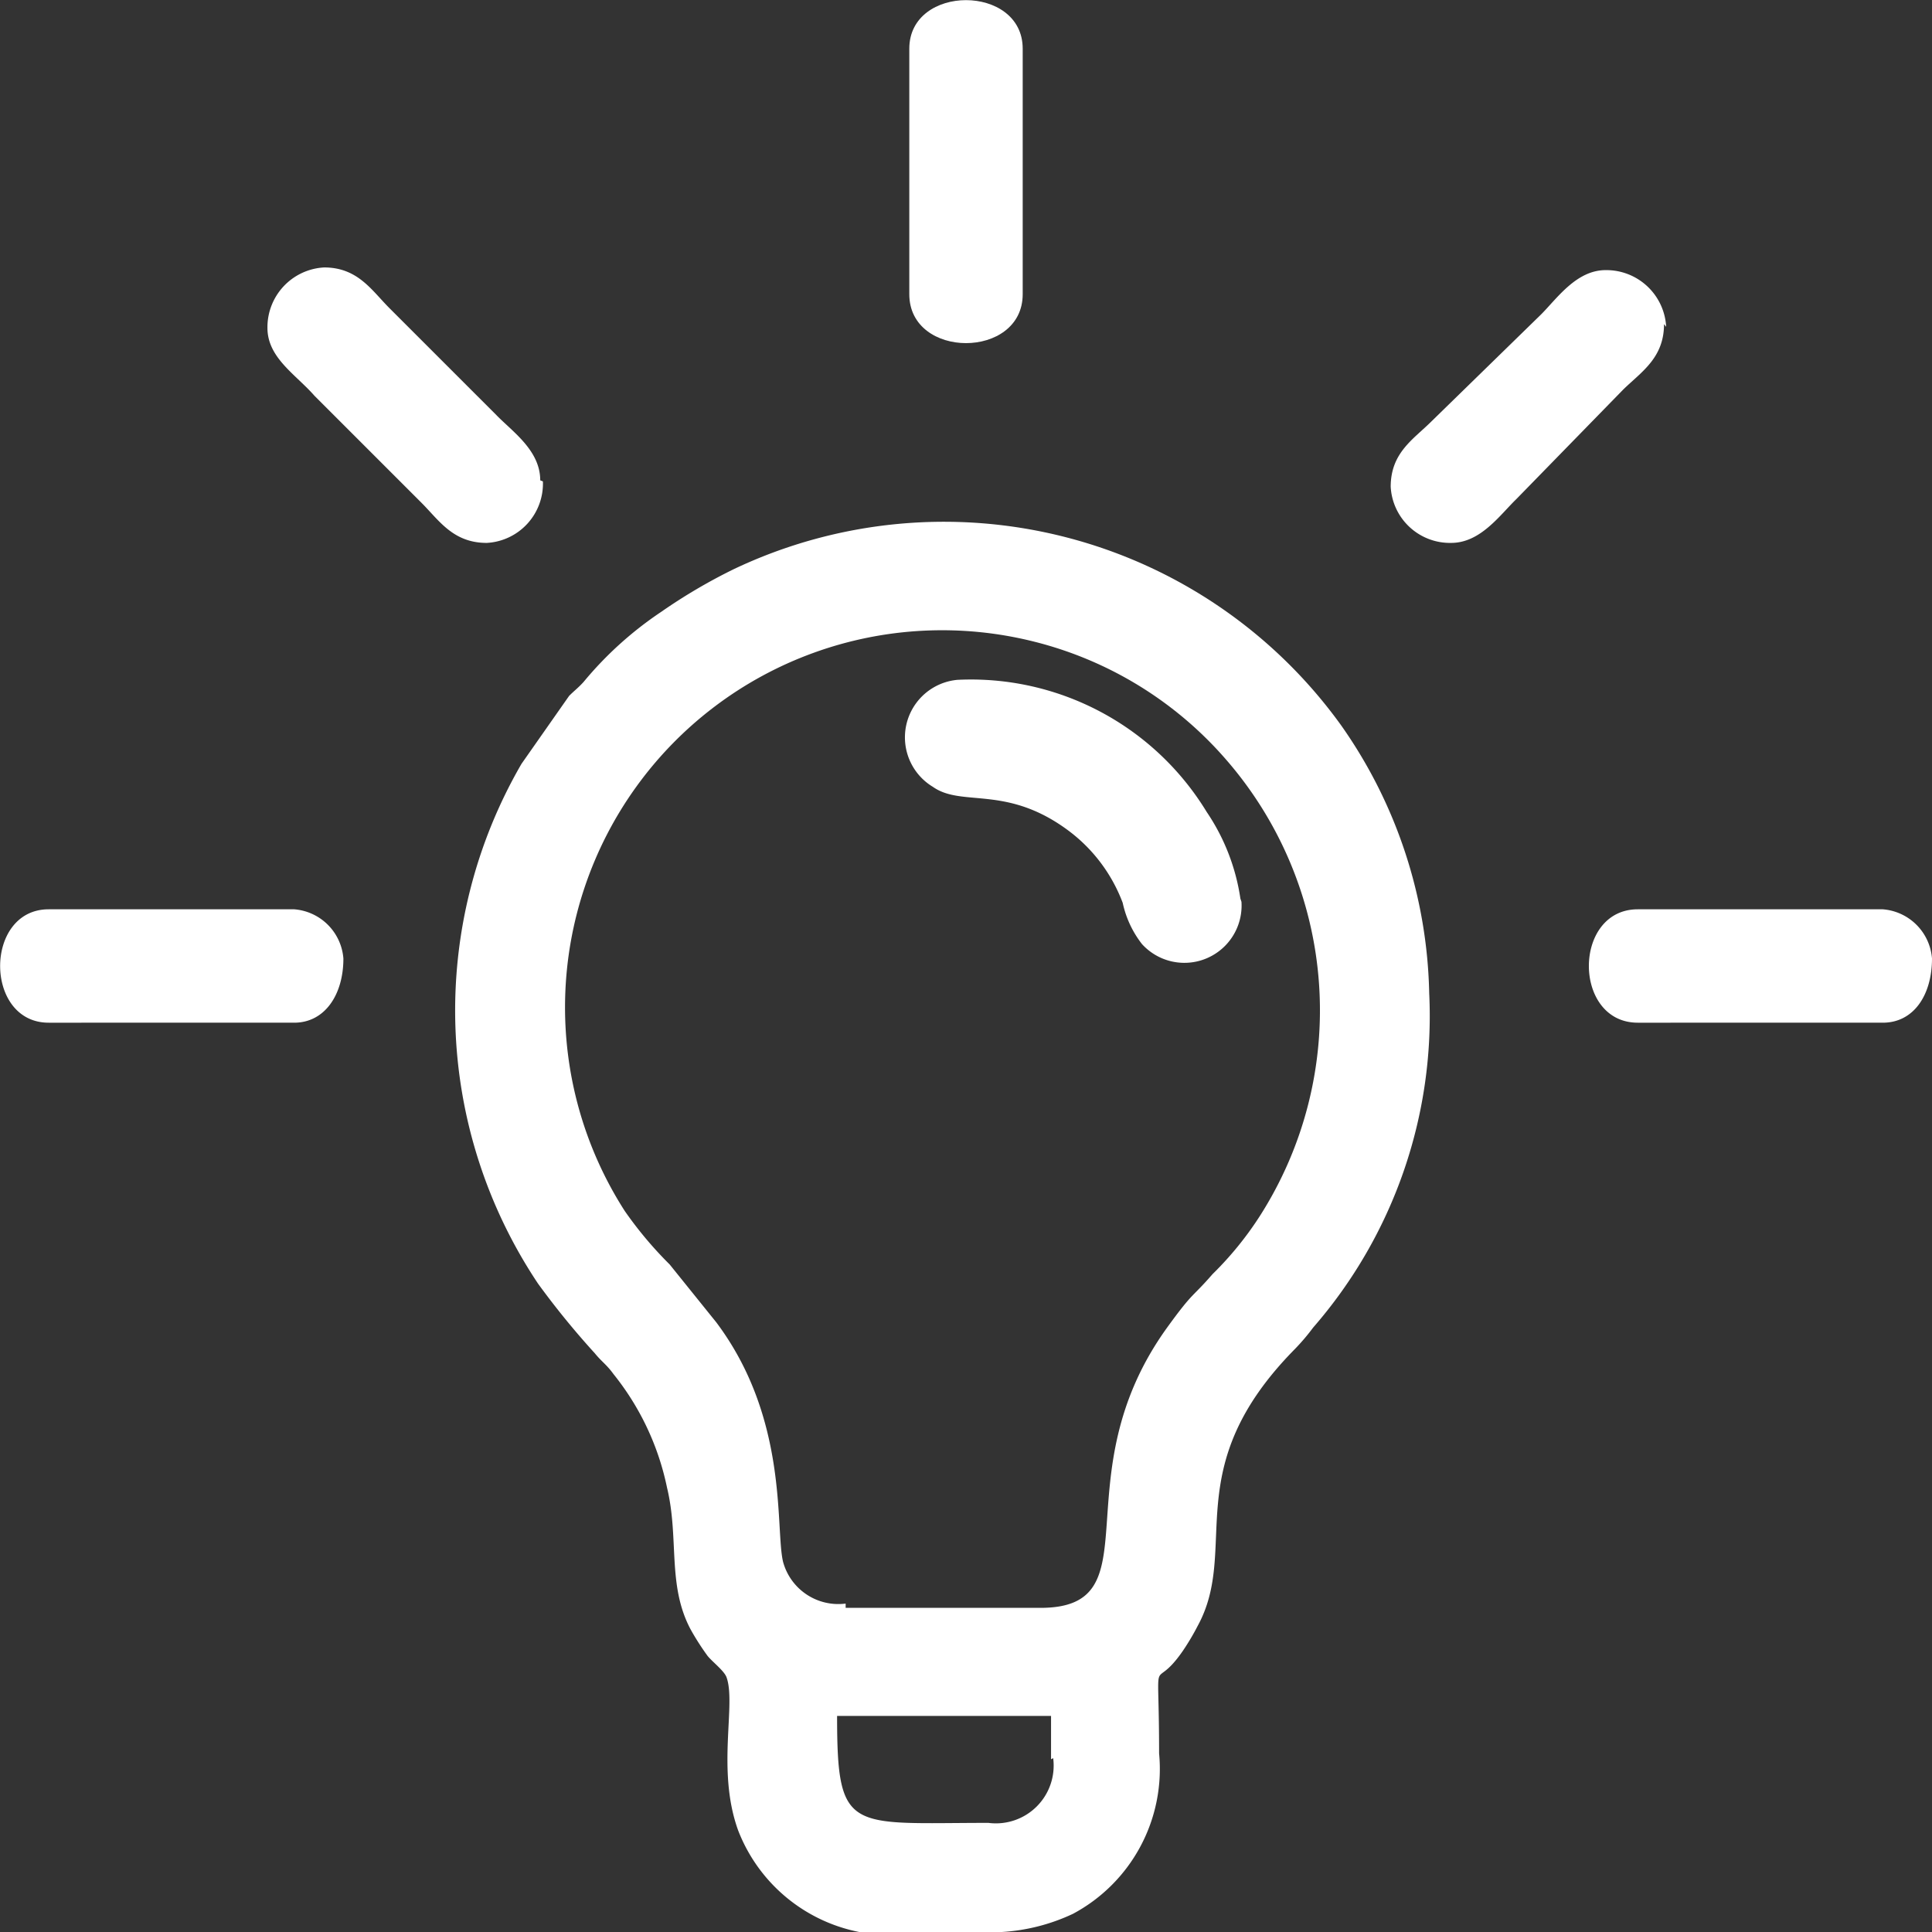 <svg xmlns="http://www.w3.org/2000/svg" viewBox="0 0 36.12 36.12"><rect x="0" y="0" width="36.12" height="36.12" fill="#333333" stroke="none"/><defs><style>.cls-1{fill:#fff;fill-rule:evenodd;}</style></defs><g id="Ebene_2" data-name="Ebene 2"><g id="Ebene_1-2" data-name="Ebene 1"><path class="cls-1" d="M15.81,30.06h3.64c2.17,0,.35-2.44,2.37-5.24.5-.69.45-.54.85-1a6.26,6.26,0,0,0,.88-1.08,7.14,7.14,0,0,0-.62-8.53A7,7,0,0,0,19.35,12a7.05,7.05,0,0,0-7.67,10.64,7.22,7.22,0,0,0,.84,1l.87,1.08c1.36,1.81,1.1,3.85,1.25,4.48a1.07,1.07,0,0,0,1.17.78Zm.61,6.06h2.31a3.62,3.62,0,0,0,1.33-.34,3.07,3.07,0,0,0,1.61-3c0-2.1-.15-1.06.44-1.91a4.48,4.48,0,0,0,.28-.47c.8-1.46-.39-2.94,1.82-5.18a4,4,0,0,0,.34-.4,8.87,8.87,0,0,0,2.17-6.25,9,9,0,0,0-1.64-5,9.15,9.15,0,0,0-11.36-2.93,10.31,10.31,0,0,0-1.36.8,6.75,6.75,0,0,0-1.45,1.31c-.1.11-.17.16-.27.26l-.89,1.27A9.19,9.19,0,0,0,10.06,24a15.34,15.34,0,0,0,1.06,1.3c.13.16.22.21.35.39a5,5,0,0,1,1,2.12c.23.95,0,1.82.44,2.65a4.78,4.78,0,0,0,.32.5c.09.11.3.27.35.39.19.5-.19,1.74.22,2.87a3.06,3.06,0,0,0,2.64,1.95Zm3.23-3.23v-.81h-4c0,2.21.23,2,2.83,2a1.08,1.08,0,0,0,1.21-1.21Z"/><path class="cls-1" d="M23.21,16.86a1.07,1.07,0,0,1-1.86.79,1.9,1.9,0,0,1-.36-.77,3,3,0,0,0-1-1.34c-1.17-.88-2-.44-2.55-.83a1.08,1.08,0,0,1,.46-2,5.16,5.16,0,0,1,4.66,2.47,3.9,3.9,0,0,1,.63,1.62Z"/><path class="cls-1" d="M19.12.91V5.5c0,1.22-2.12,1.22-2.12,0V.91C17-.3,19.12-.3,19.12.91"/><path class="cls-1" d="M6.42,17.92c0,.68-.35,1.2-.92,1.2H.91C-.3,19.12-.3,17,.91,17H5.5a1,1,0,0,1,.92.92"/><path class="cls-1" d="M36.12,17.92c0,.68-.34,1.2-.92,1.2H30.62c-1.22,0-1.22-2.12,0-2.12H35.2a1,1,0,0,1,.92.92"/><path class="cls-1" d="M10.15,9A1.11,1.11,0,0,1,9.1,10.15c-.63,0-.89-.42-1.22-.75l-1-1-1-1C5.53,7,5,6.69,5,6.13A1.12,1.12,0,0,1,6.06,5c.63,0,.89.43,1.22.76l1,1,1,1c.3.31.82.66.82,1.22"/><path class="cls-1" d="M31.11,6.06c0,.63-.42.89-.76,1.22l-2,2.05c-.31.3-.67.82-1.22.82A1.11,1.11,0,0,1,26,9.1c0-.64.43-.89.76-1.22l2.05-2c.3-.3.66-.83,1.21-.83a1.12,1.12,0,0,1,1.13,1.06"/></g></g></svg>